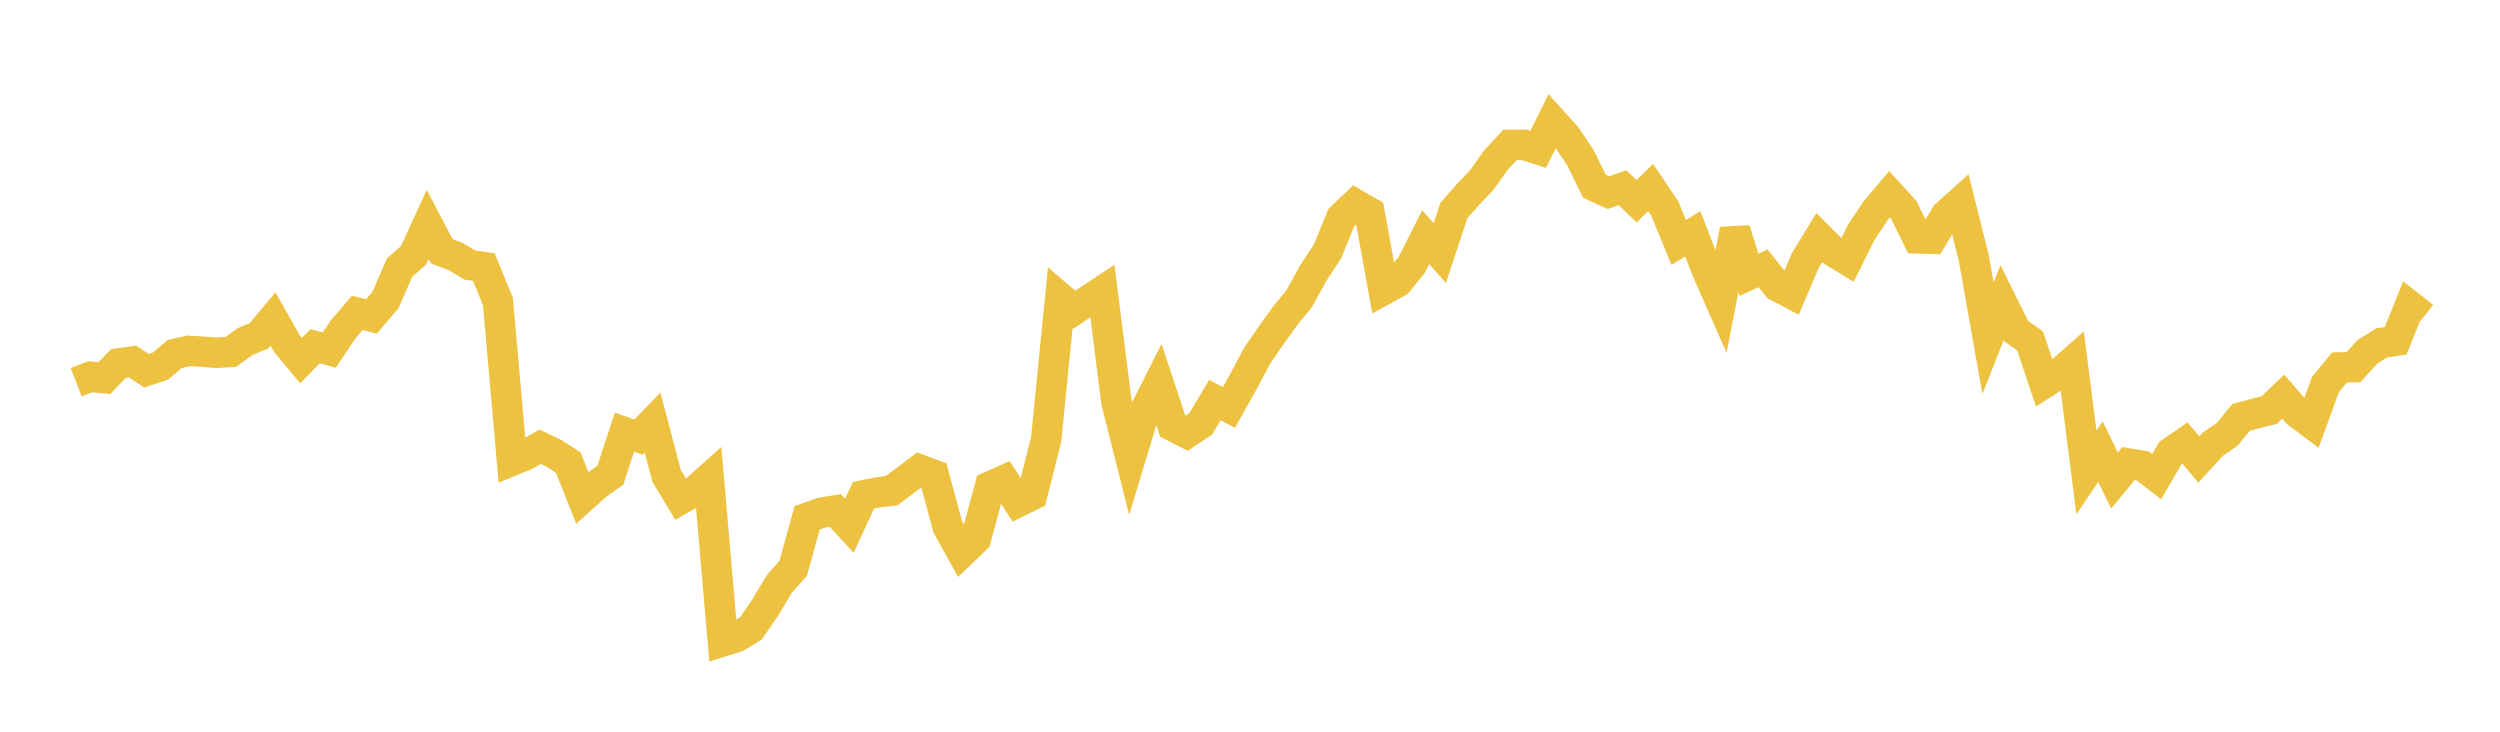 <svg width="164" height="48" xmlns="http://www.w3.org/2000/svg" xmlns:xlink="http://www.w3.org/1999/xlink"><path fill="none" stroke="rgb(237,194,64)" stroke-width="2" d="M5,25.073L5.922,24.716L6.844,24.81L7.766,23.842L8.689,23.715L9.611,24.321L10.533,24.011L11.455,23.223L12.377,23.016L13.299,23.075L14.222,23.141L15.144,23.087L16.066,22.413L16.988,22.03L17.91,20.926L18.832,22.55L19.754,23.657L20.677,22.712L21.599,22.969L22.521,21.591L23.443,20.523L24.365,20.763L25.287,19.684L26.21,17.559L27.132,16.743L28.054,14.723L28.976,16.482L29.898,16.833L30.82,17.386L31.743,17.524L32.665,19.78L33.587,30.223L34.509,29.841L35.431,29.307L36.353,29.749L37.275,30.342L38.198,32.655L39.12,31.828L40.042,31.17L40.964,28.349L41.886,28.673L42.808,27.722L43.731,31.22L44.653,32.749L45.575,32.221L46.497,31.395L47.419,42.07L48.341,41.78L49.263,41.219L50.186,39.878L51.108,38.325L52.03,37.289L52.952,33.965L53.874,33.637L54.796,33.484L55.719,34.484L56.641,32.494L57.563,32.303L58.485,32.189L59.407,31.501L60.329,30.805L61.251,31.147L62.174,34.567L63.096,36.228L64.018,35.342L64.94,31.918L65.862,31.508L66.784,32.932L67.707,32.48L68.629,28.82L69.551,19.537L70.473,20.321L71.395,19.703L72.317,19.091L73.24,26.376L74.162,30.037L75.084,26.997L76.006,25.162L76.928,27.944L77.85,28.417L78.772,27.799L79.695,26.247L80.617,26.73L81.539,25.081L82.461,23.342L83.383,22.008L84.305,20.719L85.228,19.595L86.15,17.908L87.072,16.516L87.994,14.272L88.916,13.397L89.838,13.931L90.76,19.021L91.683,18.515L92.605,17.381L93.527,15.555L94.449,16.599L95.371,13.817L96.293,12.764L97.216,11.799L98.138,10.494L99.06,9.506L99.982,9.503L100.904,9.798L101.826,7.937L102.749,8.961L103.671,10.337L104.593,12.213L105.515,12.636L106.437,12.315L107.359,13.202L108.281,12.305L109.204,13.671L110.126,15.908L111.048,15.333L111.97,17.734L112.892,19.822L113.814,15.07L114.737,18.028L115.659,17.601L116.581,18.766L117.503,19.256L118.425,17.097L119.347,15.58L120.269,16.505L121.192,17.066L122.114,15.214L123.036,13.832L123.958,12.735L124.88,13.743L125.802,15.638L126.725,15.663L127.647,14.115L128.569,13.283L129.491,16.982L130.413,22.191L131.335,19.852L132.257,21.715L133.18,22.372L134.102,25.136L135.024,24.548L135.946,23.735L136.868,30.988L137.79,29.63L138.713,31.528L139.635,30.406L140.557,30.558L141.479,31.267L142.401,29.679L143.323,29.047L144.246,30.146L145.168,29.131L146.09,28.508L147.012,27.383L147.934,27.133L148.856,26.904L149.778,26.021L150.701,27.078L151.623,27.77L152.545,25.235L153.467,24.108L154.389,24.082L155.311,23.074L156.234,22.497L157.156,22.357L158.078,20.06L159,20.783"></path></svg>